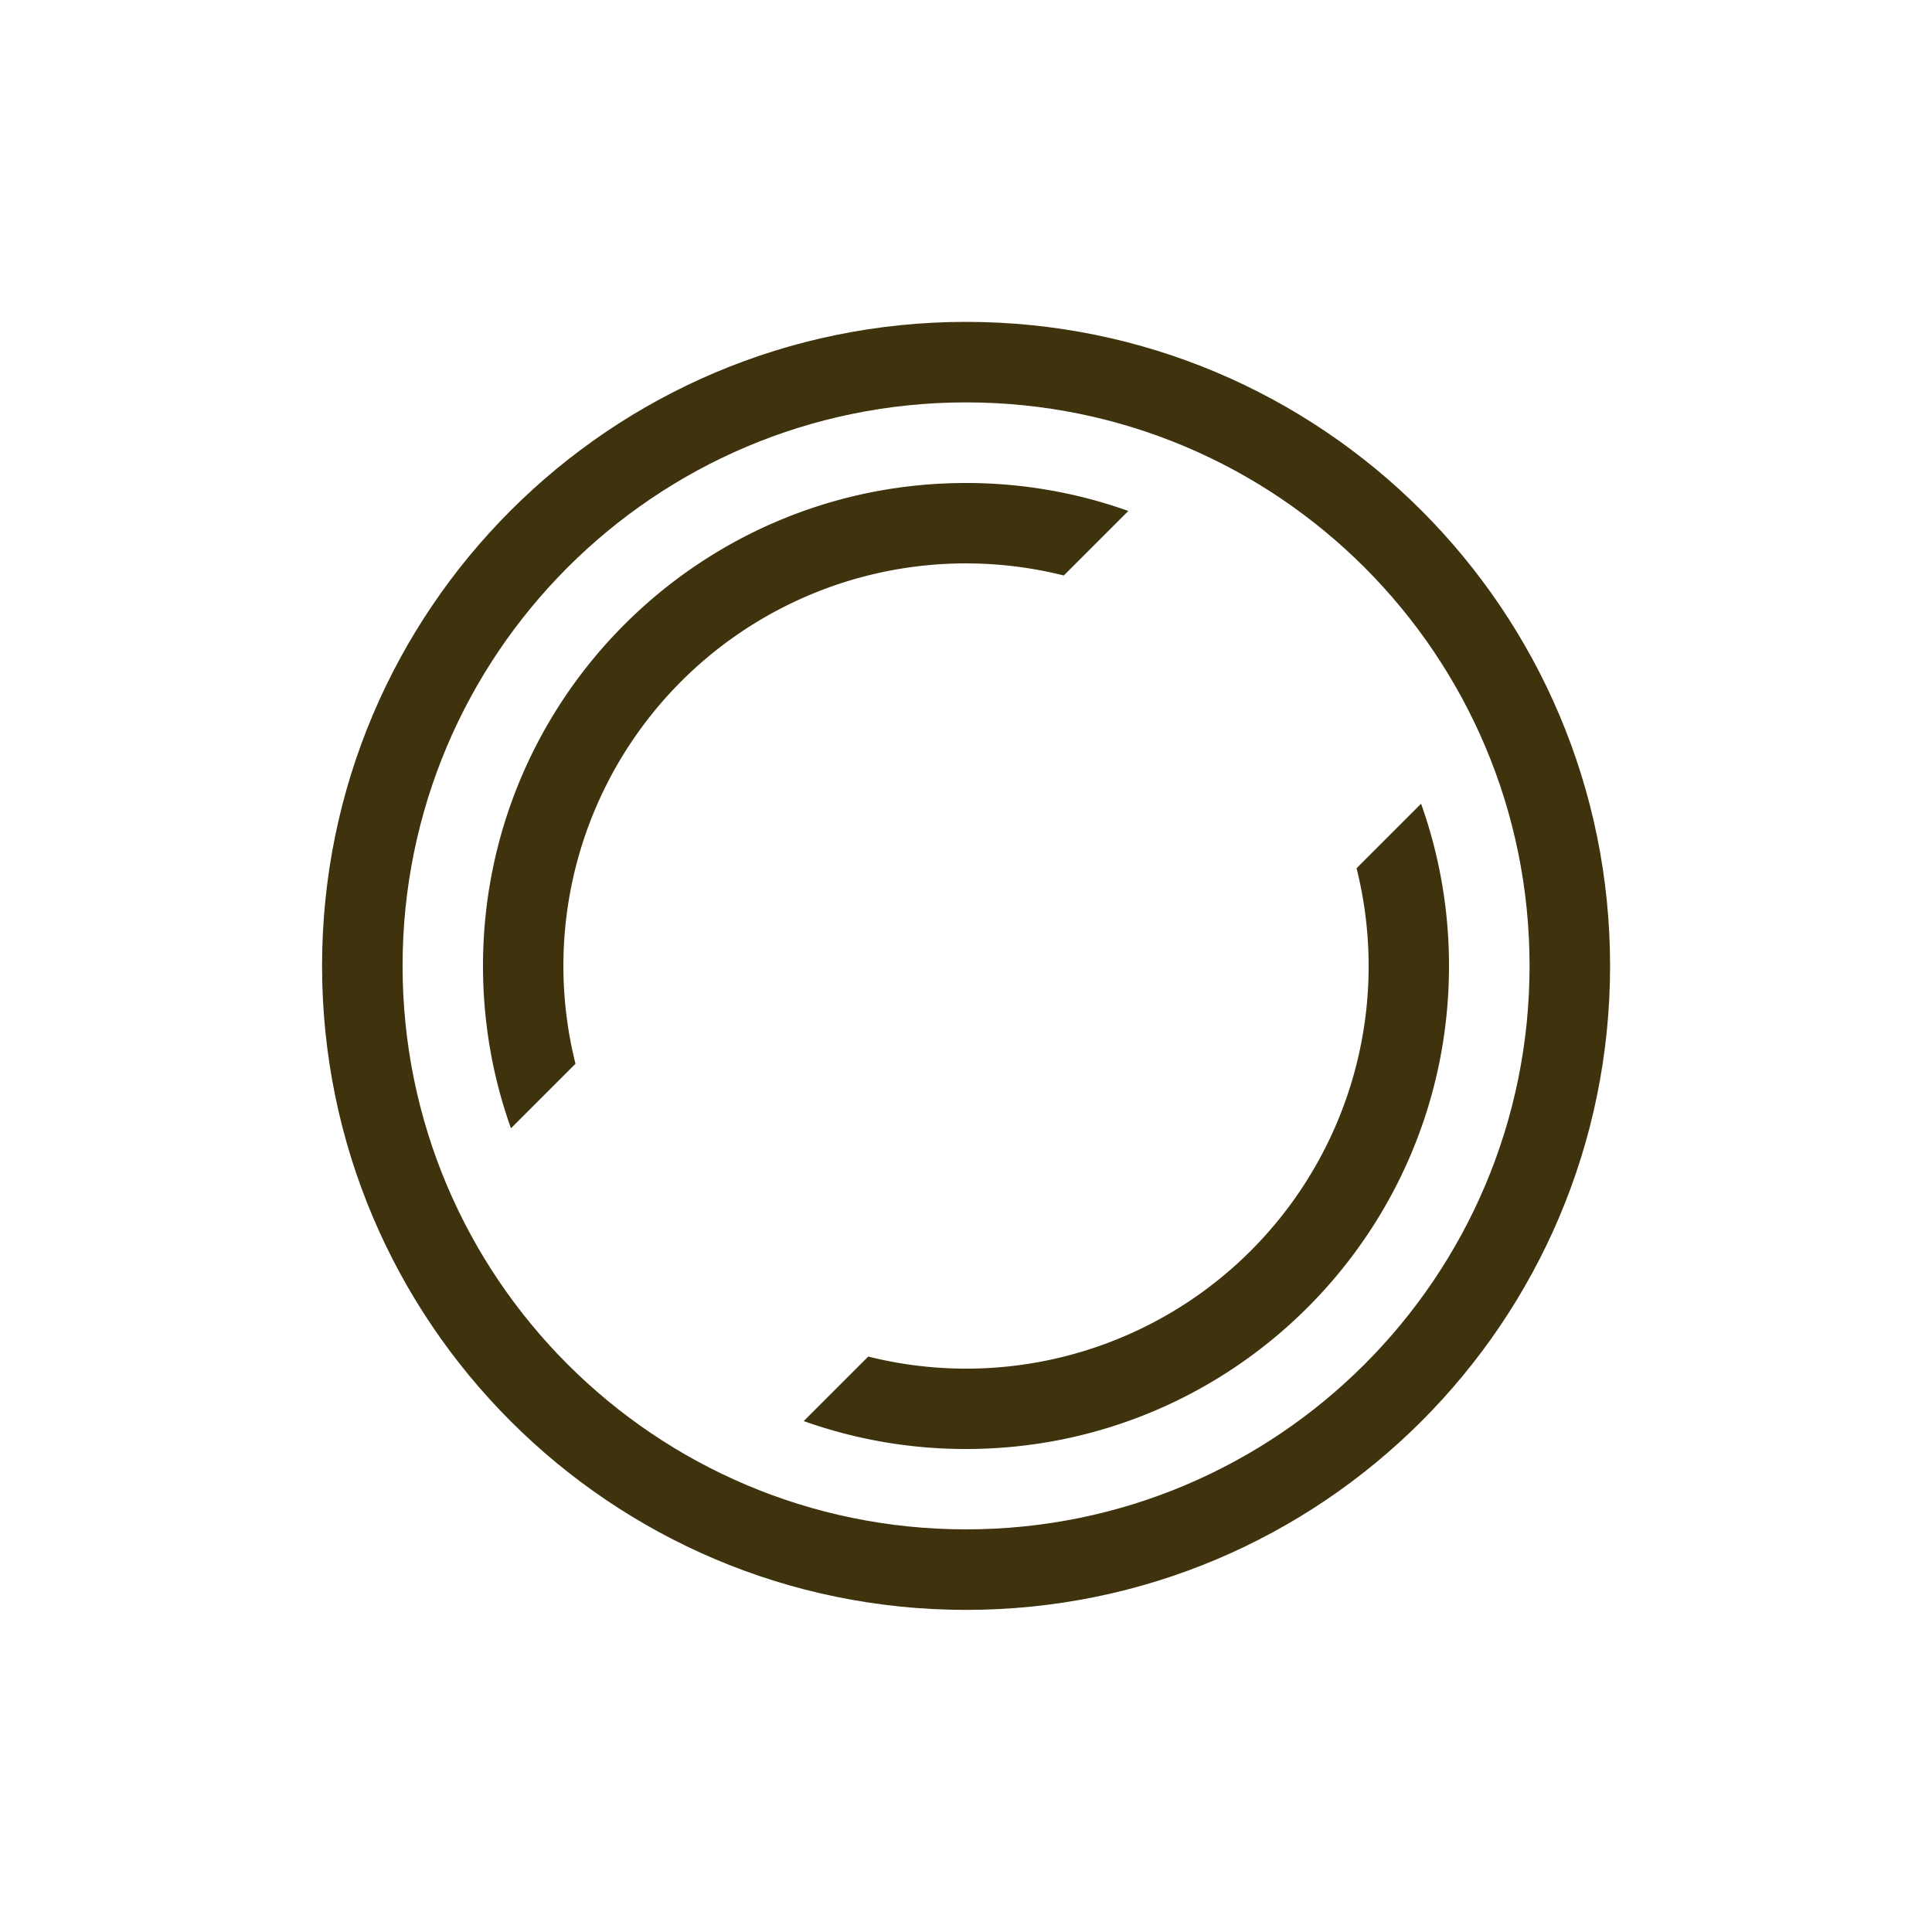 <svg xmlns="http://www.w3.org/2000/svg" width="40" height="40" fill="none" viewBox="0 0 40 40">
  <path fill="#3F330D" fill-rule="evenodd" d="M20.001 31.664c6.444 0 11.667-5.223 11.667-11.667 0-6.443-5.223-11.666-11.667-11.666-6.443 0-11.666 5.223-11.666 11.666 0 6.444 5.223 11.667 11.666 11.667Zm0 1.667c7.364 0 13.334-5.97 13.334-13.334 0-7.363-5.97-13.333-13.334-13.333S6.668 12.634 6.668 19.997c0 7.364 5.97 13.334 13.333 13.334Z" clip-rule="evenodd"/>
  <path fill="#3F330D" d="M29.422 16.64A9.985 9.985 0 0 1 30 20c0 5.523-4.477 10-10 10a9.984 9.984 0 0 1-3.36-.578l1.336-1.336a8.333 8.333 0 0 0 10.11-10.11l1.336-1.336Zm-17.507 5.385a8.333 8.333 0 0 1 10.11-10.11l1.336-1.336A9.983 9.983 0 0 0 20 10c-5.523 0-10 4.477-10 10 0 1.18.204 2.31.579 3.36l1.335-1.335Z"/>
</svg>
